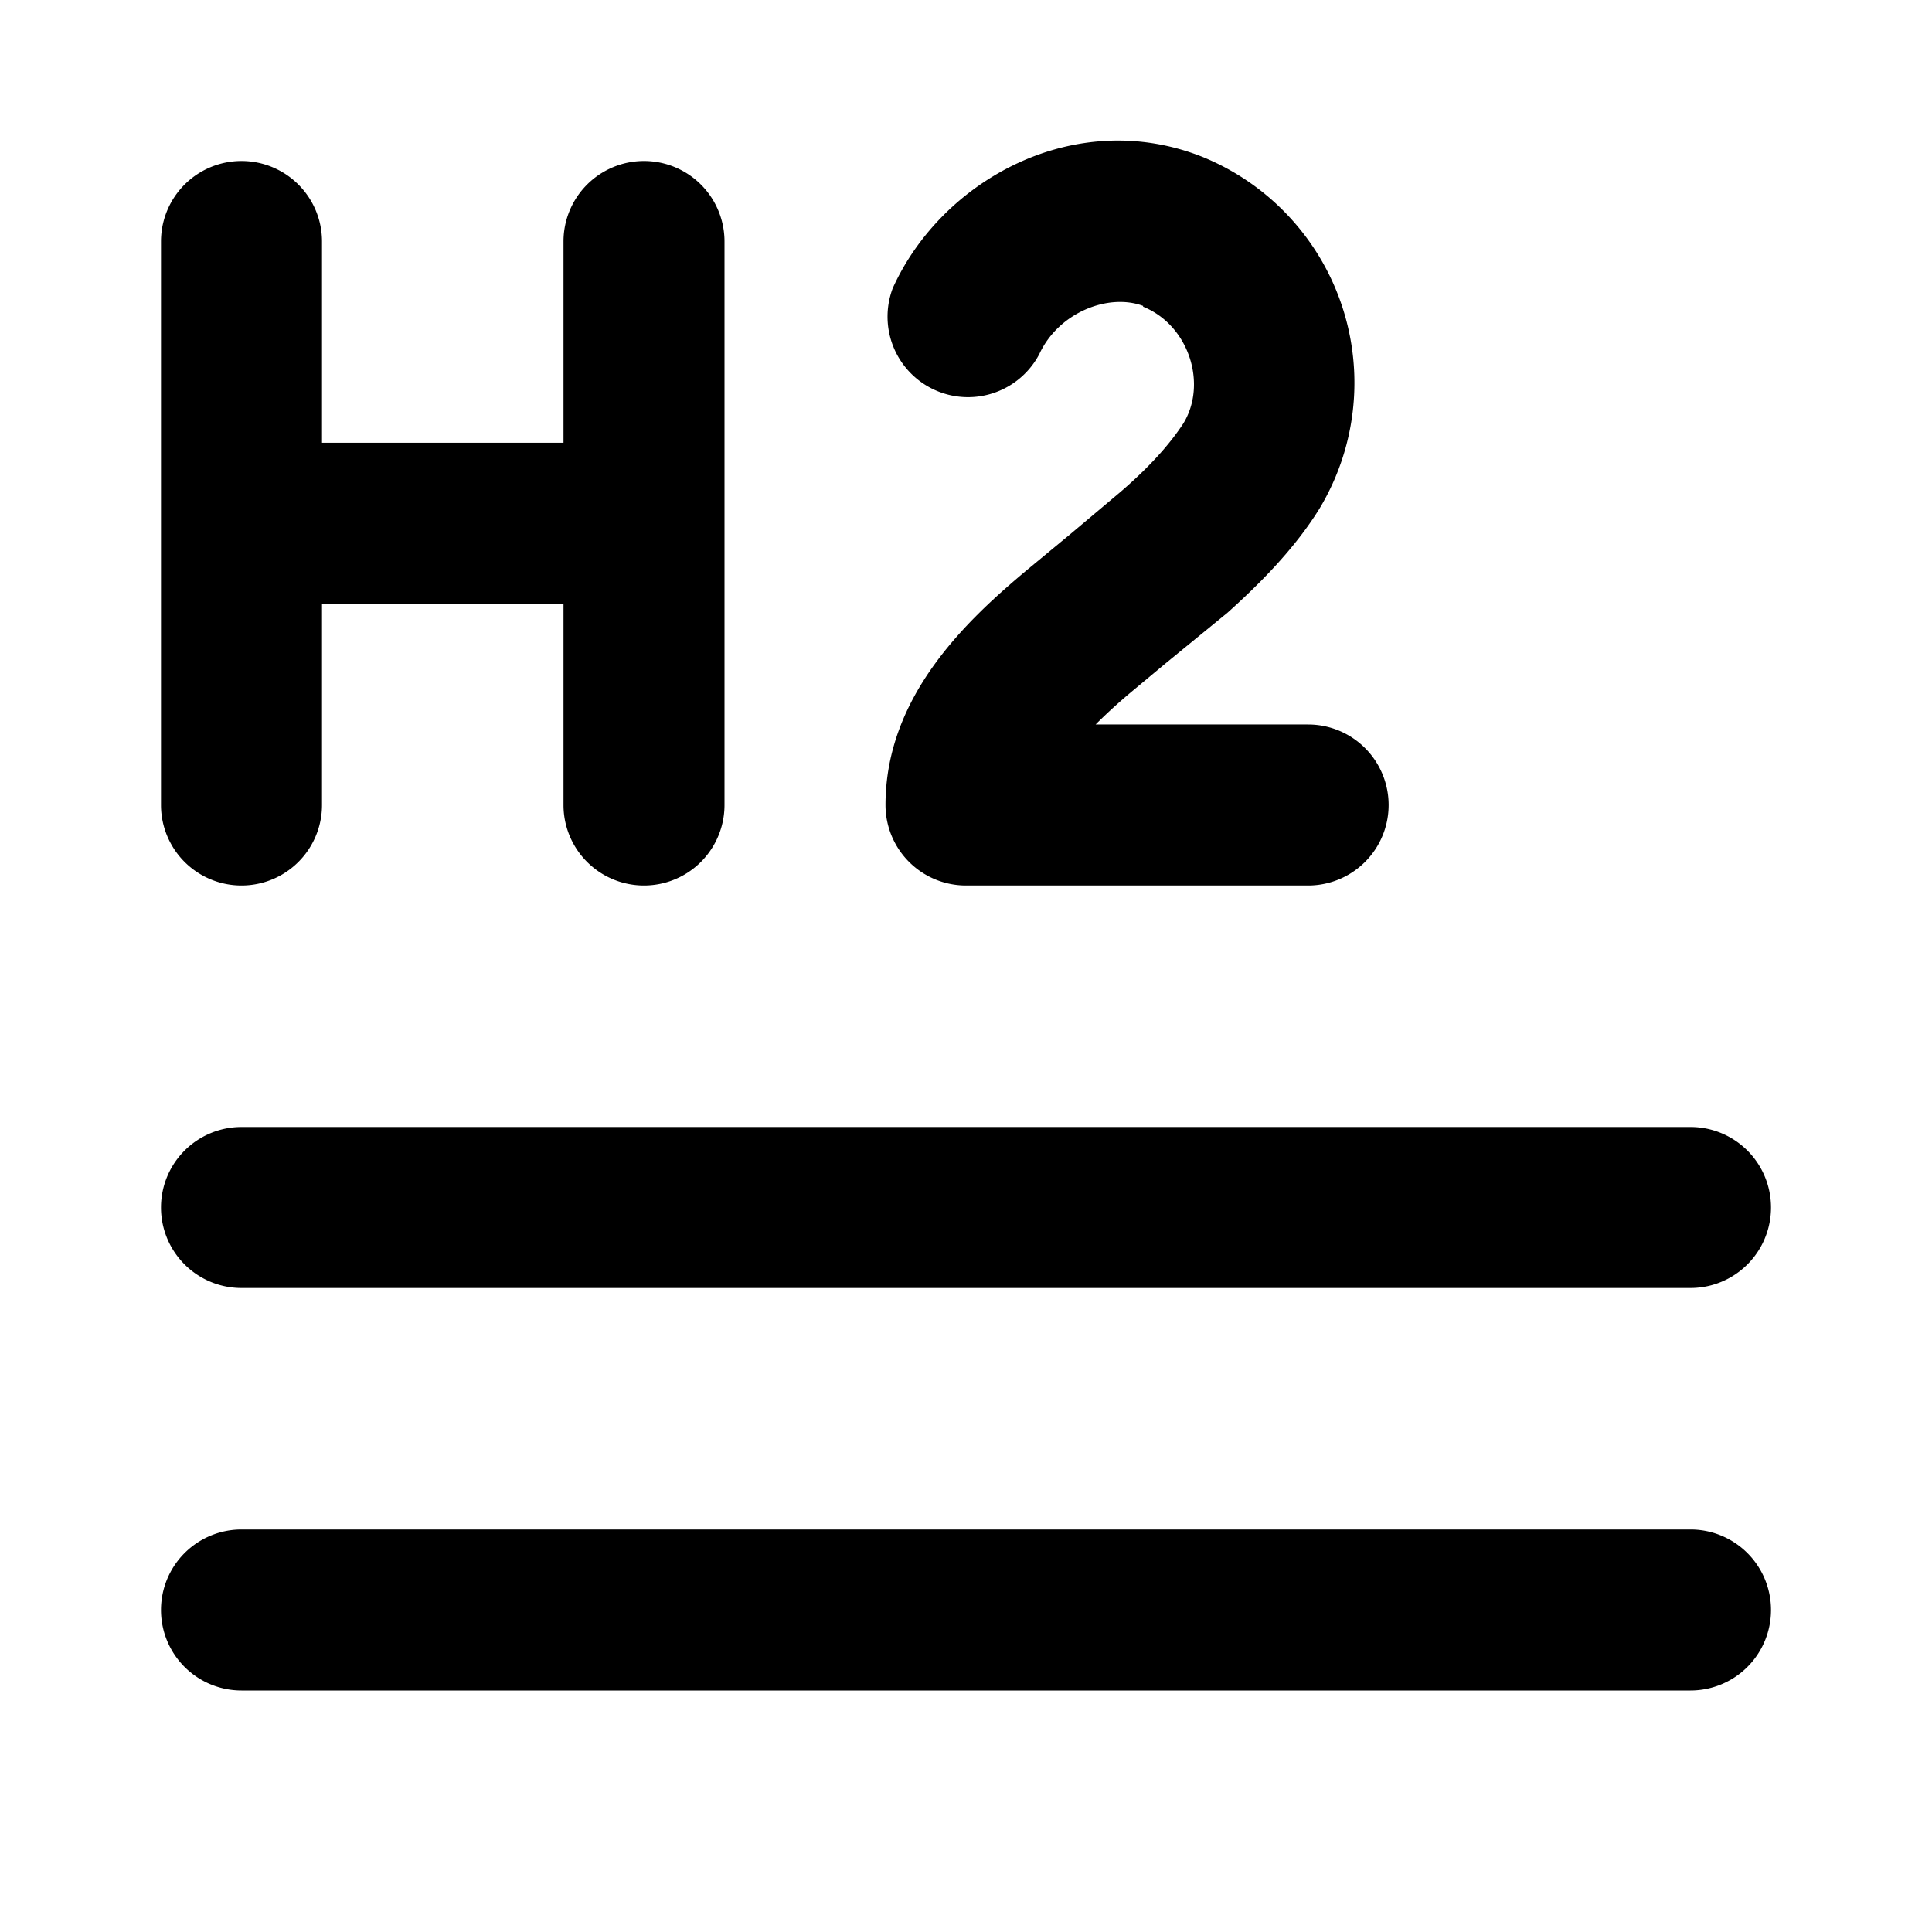 <svg width="24" height="24" viewBox="0 0 24 24" xmlns="http://www.w3.org/2000/svg"><path d="M14.2 3.8c-.43-.16-1.05.08-1.29.6a1 1 0 0 1-1.82-.82c.61-1.35 2.27-2.26 3.85-1.63a3.03 3.03 0 0 1 1.45 4.37c-.31.5-.74.93-1.14 1.29l-.77.63-.42.35c-.18.15-.33.29-.45.41h2.64a1 1 0 1 1 0 2H12a1 1 0 0 1-1-1c0-1.37 1.04-2.32 1.77-2.93l.52-.43.63-.53c.36-.31.61-.59.78-.85.3-.49.07-1.22-.5-1.45ZM4 3a1 1 0 1 0-2 0v7a1 1 0 1 0 2 0V7.5h3V10a1 1 0 1 0 2 0V3a1 1 0 1 0-2 0v2.5H4V3ZM3 19a1 1 0 1 0 0 2h18a1 1 0 1 0 0-2H3Zm-1-4a1 1 0 0 1 1-1h18a1 1 0 1 1 0 2H3a1 1 0 0 1-1-1Z"/></svg>